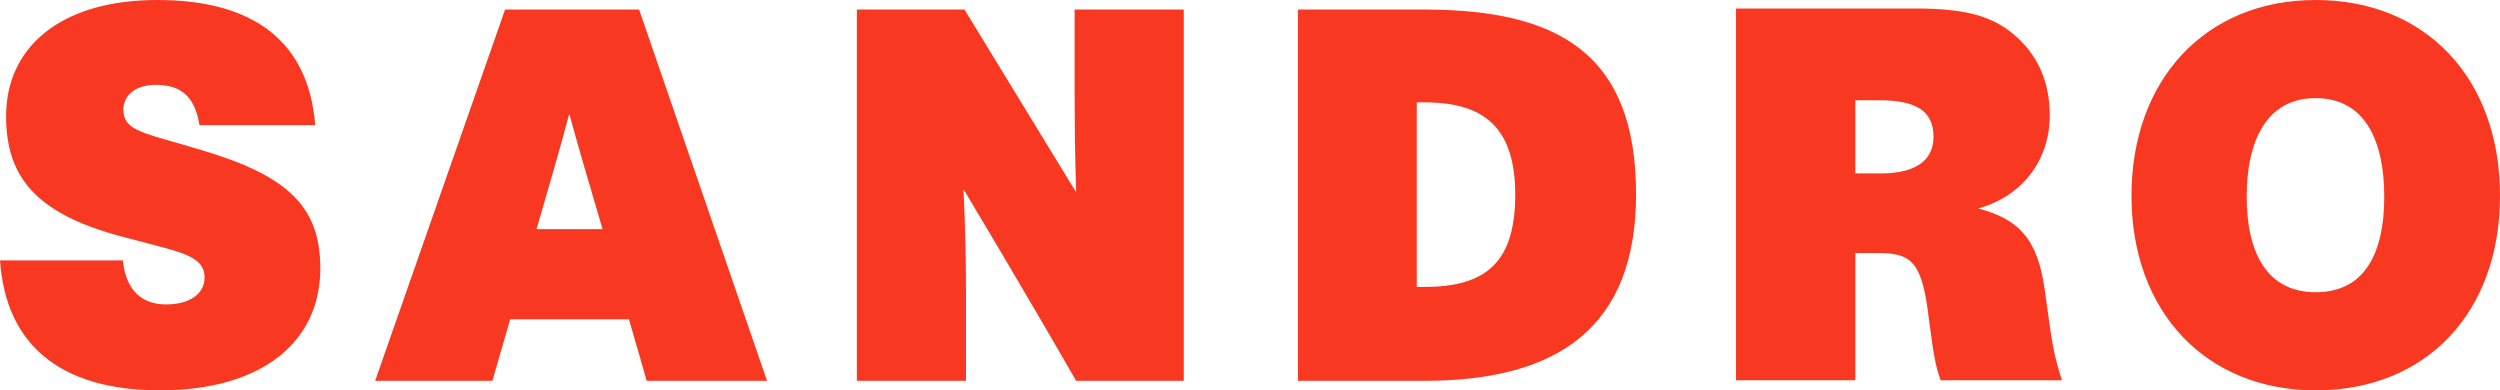 <svg width="1409" height="220" viewBox="0 0 1409 220" fill="none" xmlns="http://www.w3.org/2000/svg">
<path d="M1305.14 164.701C1277.97 164.701 1266.24 142.88 1266.24 110.901C1266.24 78.922 1277.68 55.299 1305.14 55.299C1332.61 55.299 1343.77 78.912 1343.77 110.901C1343.77 142.89 1332.62 164.701 1305.14 164.701ZM1305.14 219.995C1367.51 219.995 1409 176.065 1409 110.299C1409 44.533 1367.51 0 1305.14 0C1242.78 0 1201.3 45.135 1201.3 110.304C1201.3 175.472 1243.07 220 1305.14 220M1045.66 97.745V56.494H1059.11C1080.29 56.494 1089.72 62.778 1089.72 77.12C1089.72 90.574 1079.43 97.745 1059.97 97.745H1045.66ZM978.432 214.323H1045.66V142.587H1058.83C1078.28 142.587 1083.43 148.861 1087.15 179.954C1089.72 199.384 1090.58 205.36 1093.73 214.323H1162.1C1157.82 200.878 1156.67 193.698 1155.24 183.539L1152.38 163.212C1148.37 134.221 1137.5 123.455 1114.9 117.479C1138.93 110.906 1155.24 91.177 1155.24 64.874C1155.24 45.743 1148.08 30.196 1134.64 19.142C1122.05 8.674 1106.88 4.79 1079.14 4.79H978.427V214.328L978.432 214.323ZM798.485 57.689H803.064C836.242 57.689 853.982 71.742 853.982 109.706C853.982 147.671 837.68 161.713 802.773 161.713H798.485V57.684V57.689ZM731.537 214.622H802.778C878.598 214.622 922.081 184.137 922.081 109.407C922.081 30.49 878.598 5.378 802.778 5.378H731.537V214.617V214.622ZM543.577 5.378H482.923V214.617H544.427V164.104C544.427 130.631 542.999 107.017 542.999 107.017H543.28C543.28 107.017 578.187 165.299 606.513 214.622H667.168V5.378H605.654V53.8C605.654 85.192 606.518 107.909 606.518 107.909H606.227L543.577 5.373V5.378ZM302.407 129.137C309.842 103.422 315.567 84.001 320.71 64.571H321.002C326.154 84.001 332.161 103.422 339.596 129.137H302.407ZM432.292 214.617L360.196 5.378H284.667L211.431 214.617H277.519L287.532 179.949H354.471L364.484 214.617H432.287H432.292ZM177.665 70.541C173.95 23.912 143.623 0 88.689 0C33.756 0 3.433 26.9 3.433 65.462C3.433 99.533 20.027 120.457 68.667 133.315L92.414 139.589C106.997 143.473 115.297 147.059 115.297 156.33C115.297 165.602 106.997 171.568 93.56 171.568C80.123 171.568 70.959 163.8 69.24 146.76H0C3.152 193.09 32.614 219.99 90.122 219.99C147.629 219.99 180.525 192.791 180.525 151.241C180.525 116.274 161.931 98.935 113.577 84.594L102.418 81.297C79.817 74.724 69.522 72.932 69.522 61.877C69.522 54.099 75.82 47.824 87.835 47.824C102.709 47.824 109.862 54.995 112.436 70.541H177.67H177.665Z" fill="#F93822"/>
</svg>
